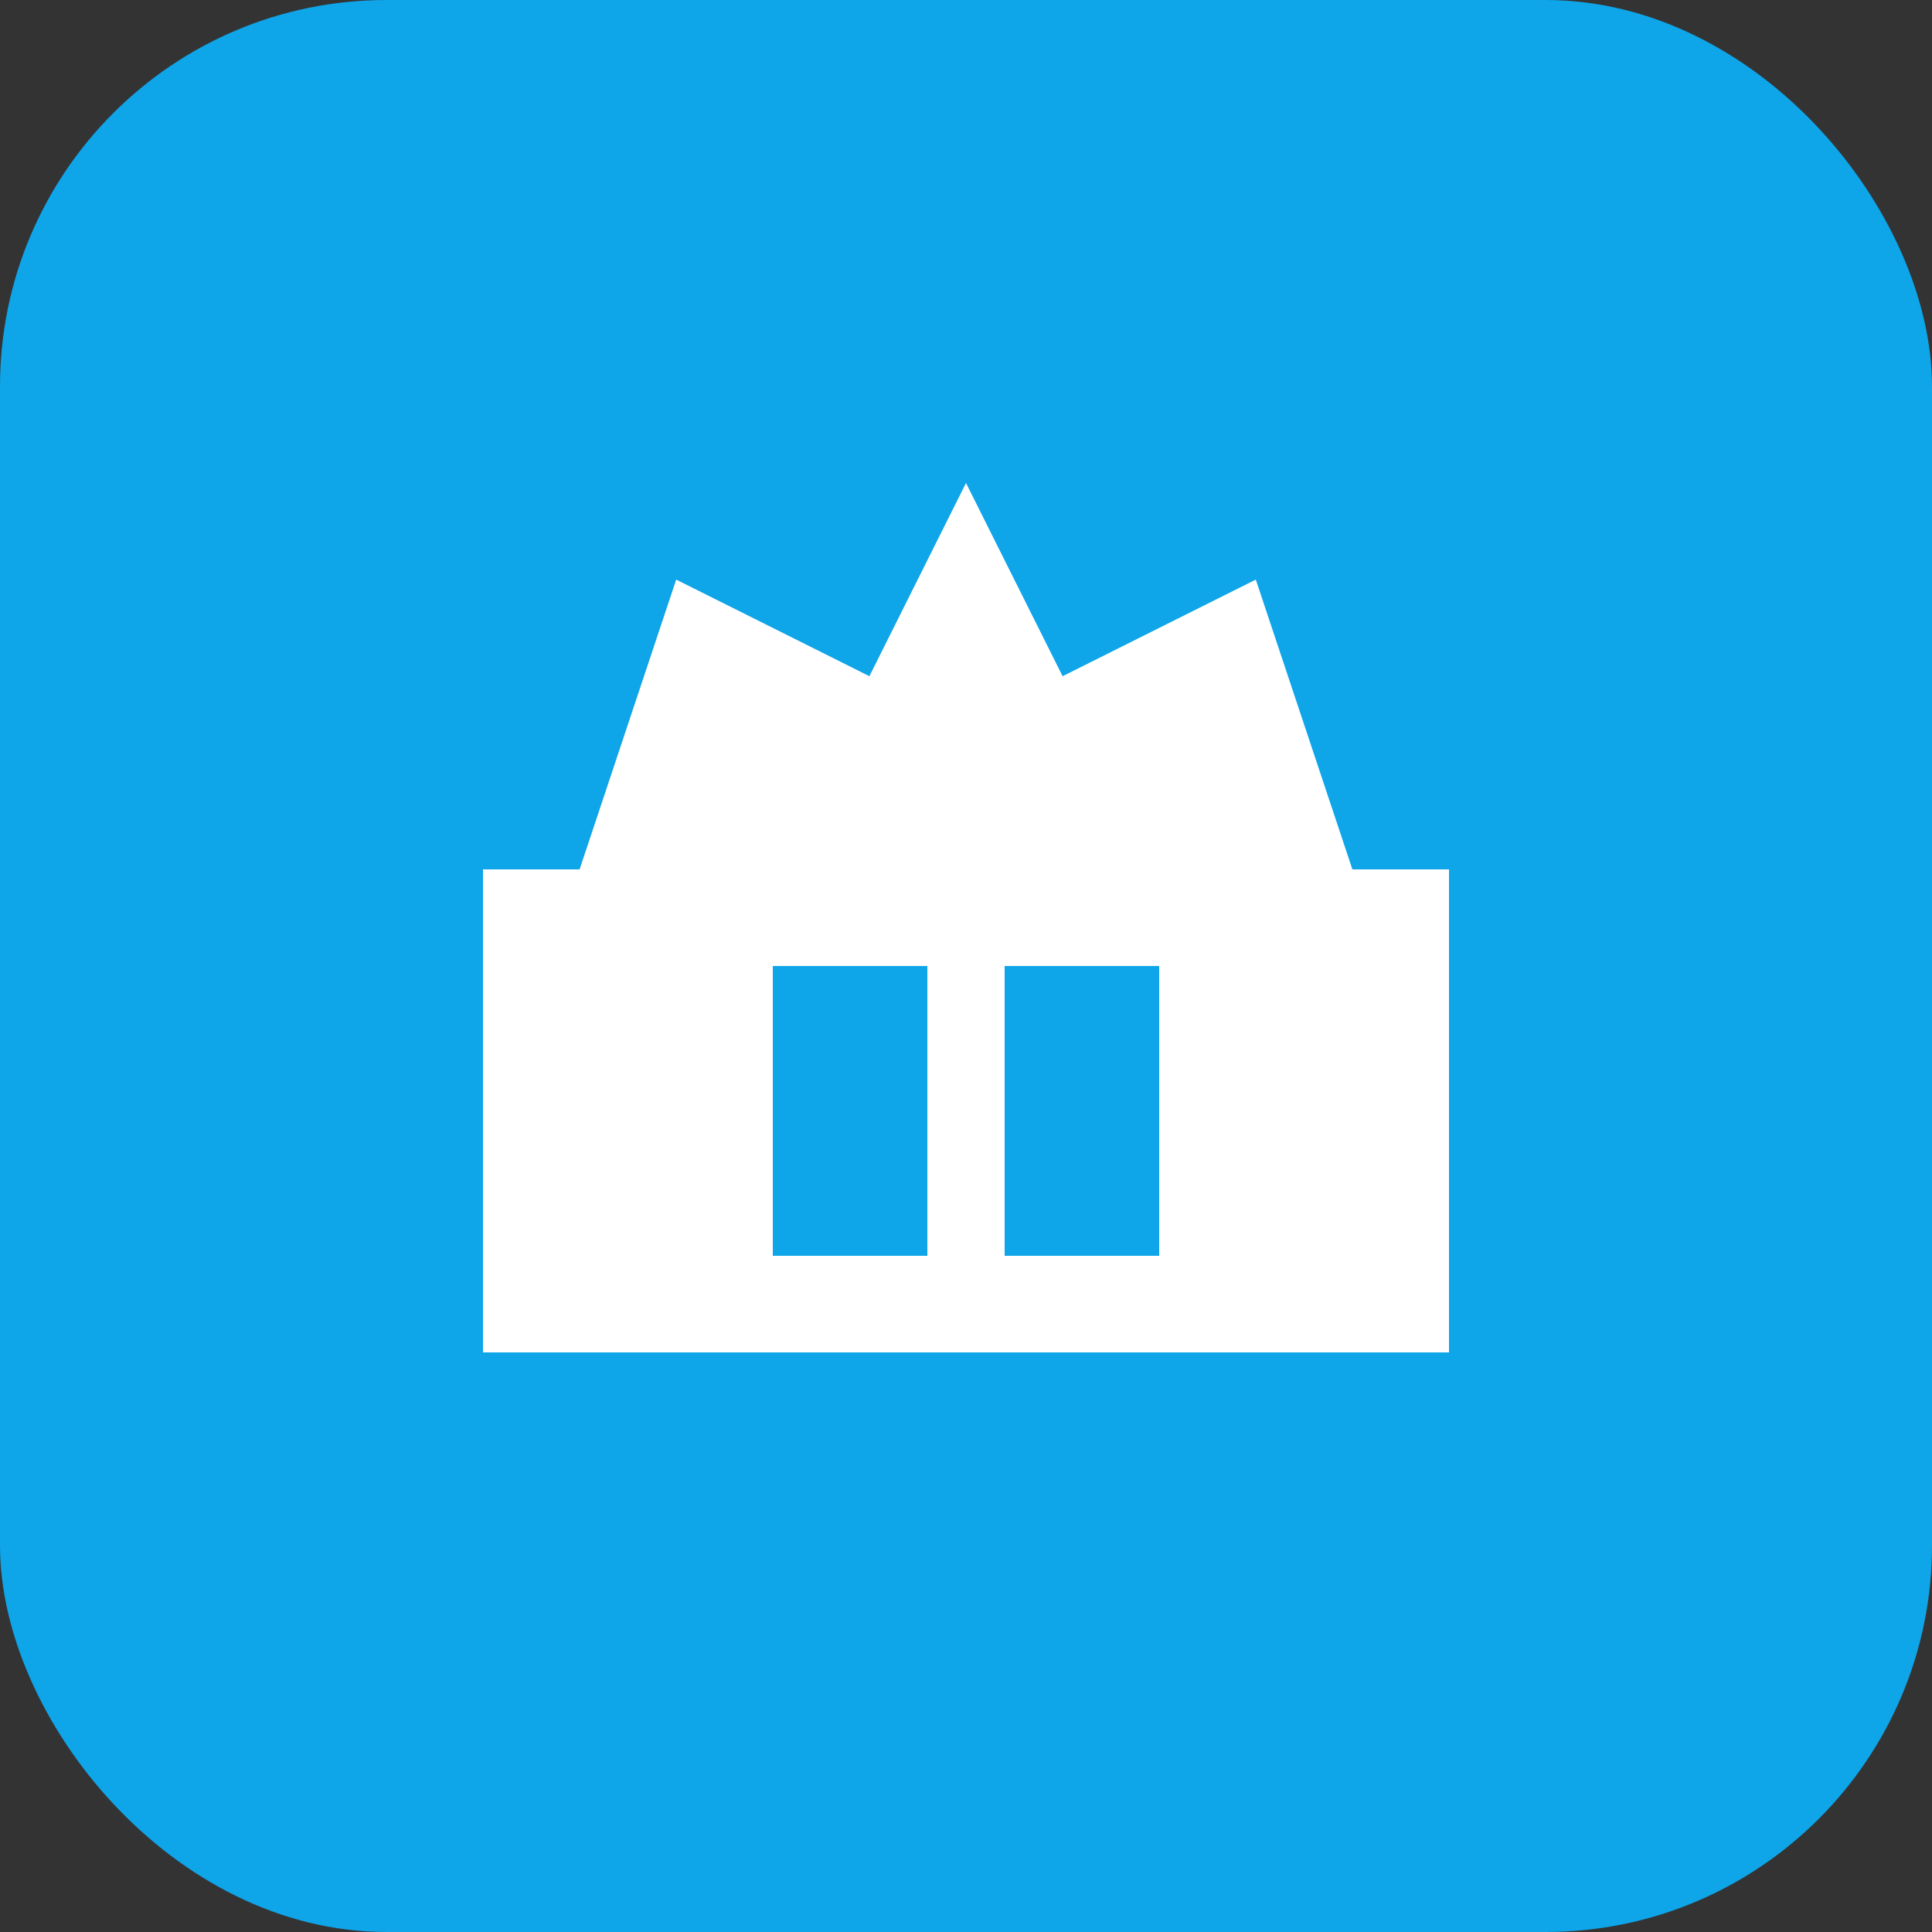 <svg xmlns="http://www.w3.org/2000/svg" viewBox="0 0 100 100">
  <rect x="0" y="0" width="100" height="100" fill="#333333" stroke="none"/>
  <rect width="100" height="100" rx="20" fill="#0ea5e9"/>
  <path d="M30 45 L35 30 L45 35 L50 25 L55 35 L65 30 L70 45 L75 45 L75 70 L25 70 L25 45 Z" fill="white"/>
  <rect x="40" y="50" width="8" height="15" fill="#0ea5e9"/>
  <rect x="52" y="50" width="8" height="15" fill="#0ea5e9"/>
</svg>


